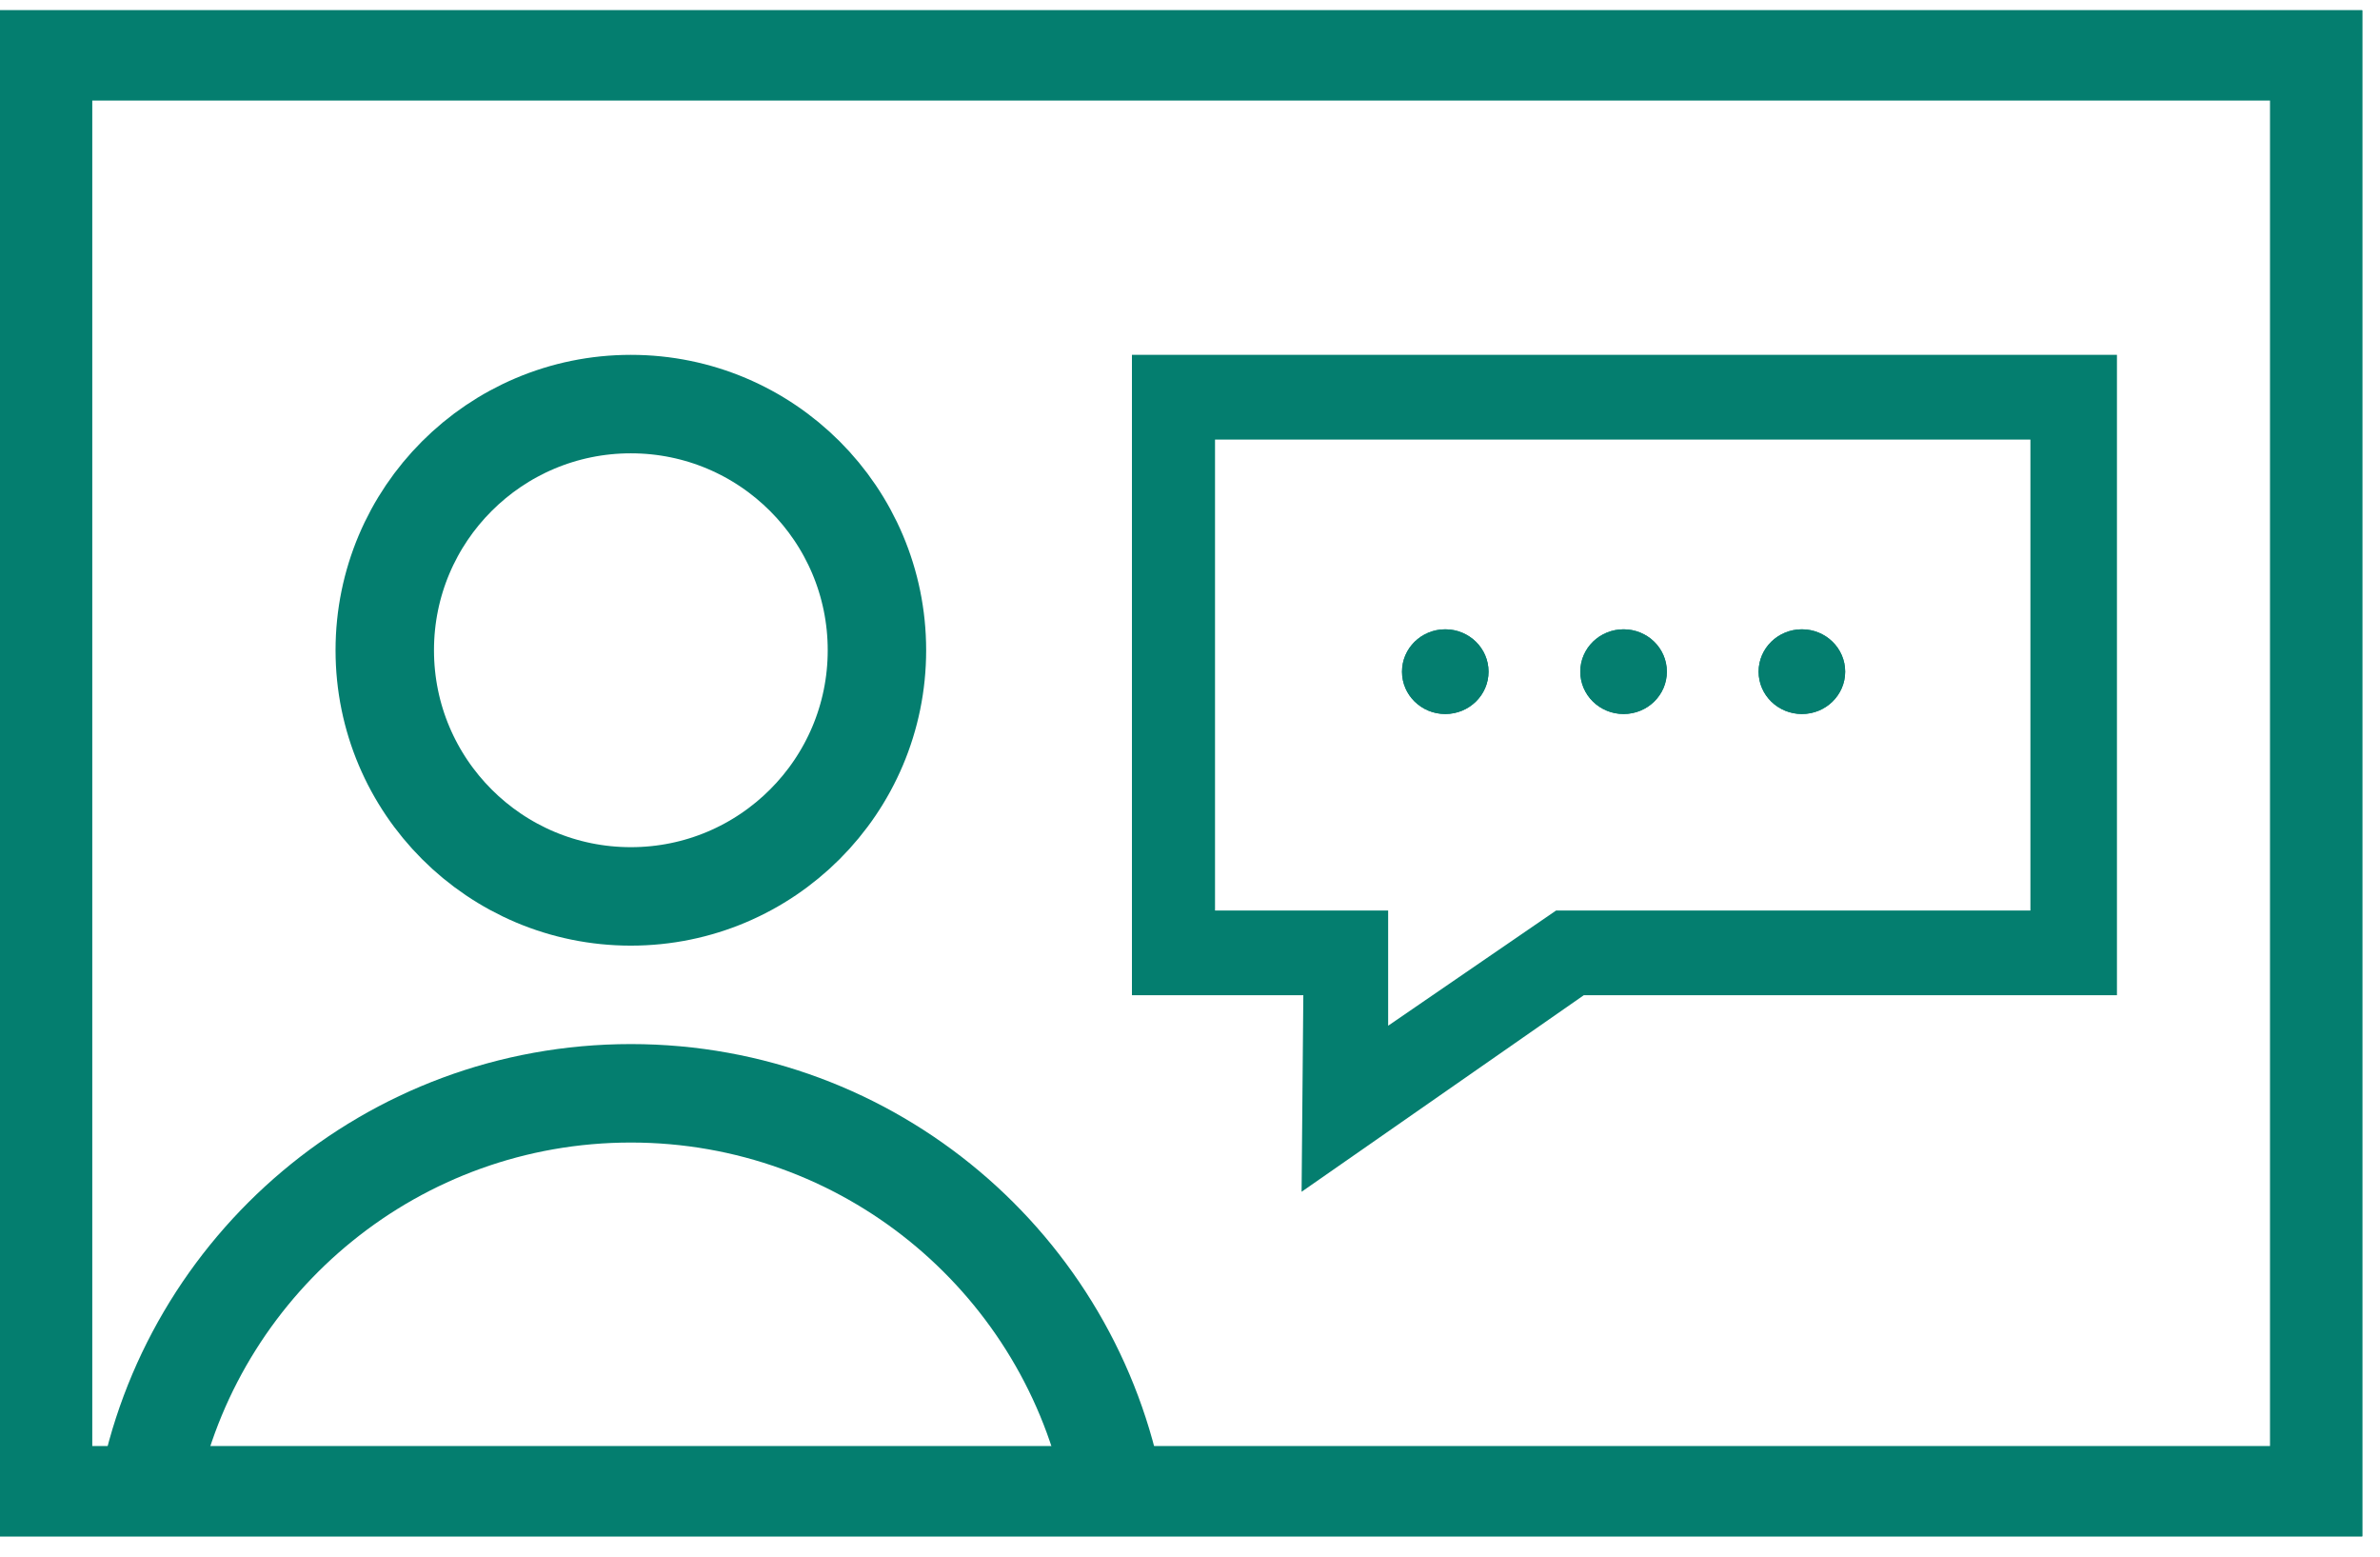 <?xml version="1.0" encoding="UTF-8"?> <svg xmlns="http://www.w3.org/2000/svg" width="78" height="51" viewBox="0 0 78 51" fill="none"><g clip-path="url(#clip0_1_1718)"><path d="M0 0.336V50.336H77.419V0.336H0ZM74.395 47.377H3.024V3.295H74.395V47.377Z" fill="#047E6F"></path><path d="M42.657 39.046L51.905 32.607H69.379V11.626H37.097V32.607H42.714L42.657 39.046ZM66.543 29.832H50.997L45.494 33.606V29.832H39.82V14.402H66.543V29.832Z" fill="#047E6F"></path><path d="M47.366 23.393C46.583 23.393 45.948 22.772 45.948 22.006C45.948 21.239 46.583 20.618 47.366 20.618C48.149 20.618 48.784 21.239 48.784 22.006C48.784 22.772 48.149 23.393 47.366 23.393Z" fill="#047E6F"></path><path d="M47.366 23.393C46.583 23.393 45.948 22.772 45.948 22.006C45.948 21.239 46.583 20.618 47.366 20.618C48.149 20.618 48.784 21.239 48.784 22.006C48.784 22.772 48.149 23.393 47.366 23.393Z" fill="#047E6F"></path><path d="M53.21 23.393C52.426 23.393 51.791 22.772 51.791 22.006C51.791 21.239 52.426 20.618 53.21 20.618C53.993 20.618 54.628 21.239 54.628 22.006C54.628 22.772 53.993 23.393 53.21 23.393Z" fill="#047E6F"></path><path d="M53.21 23.393C52.426 23.393 51.791 22.772 51.791 22.006C51.791 21.239 52.426 20.618 53.21 20.618C53.993 20.618 54.628 21.239 54.628 22.006C54.628 22.772 53.993 23.393 53.21 23.393Z" fill="#047E6F"></path><path d="M59.054 23.393C58.27 23.393 57.635 22.772 57.635 22.006C57.635 21.239 58.27 20.618 59.054 20.618C59.837 20.618 60.472 21.239 60.472 22.006C60.472 22.772 59.837 23.393 59.054 23.393Z" fill="#047E6F"></path><path d="M59.054 23.393C58.27 23.393 57.635 22.772 57.635 22.006C57.635 21.239 58.27 20.618 59.054 20.618C59.837 20.618 60.472 21.239 60.472 22.006C60.472 22.772 59.837 23.393 59.054 23.393Z" fill="#047E6F"></path><circle cx="20.675" cy="21.304" r="8.065" stroke="#047E6F" stroke-width="3.226"></circle><path fill-rule="evenodd" clip-rule="evenodd" d="M34.832 48.723C33.365 42.259 27.584 37.433 20.675 37.433C13.767 37.433 7.986 42.259 6.519 48.723H3.226C4.743 40.465 11.978 34.207 20.675 34.207C29.372 34.207 36.608 40.465 38.125 48.723H34.832Z" fill="#047E6F"></path></g><rect x="0.806" y="1.142" width="75.806" height="48.387" stroke="#047E6F" stroke-width="1.613"></rect><defs><clipPath id="clip0_1_1718"><rect y="0.336" width="77.419" height="50" fill="white"></rect></clipPath></defs></svg> 